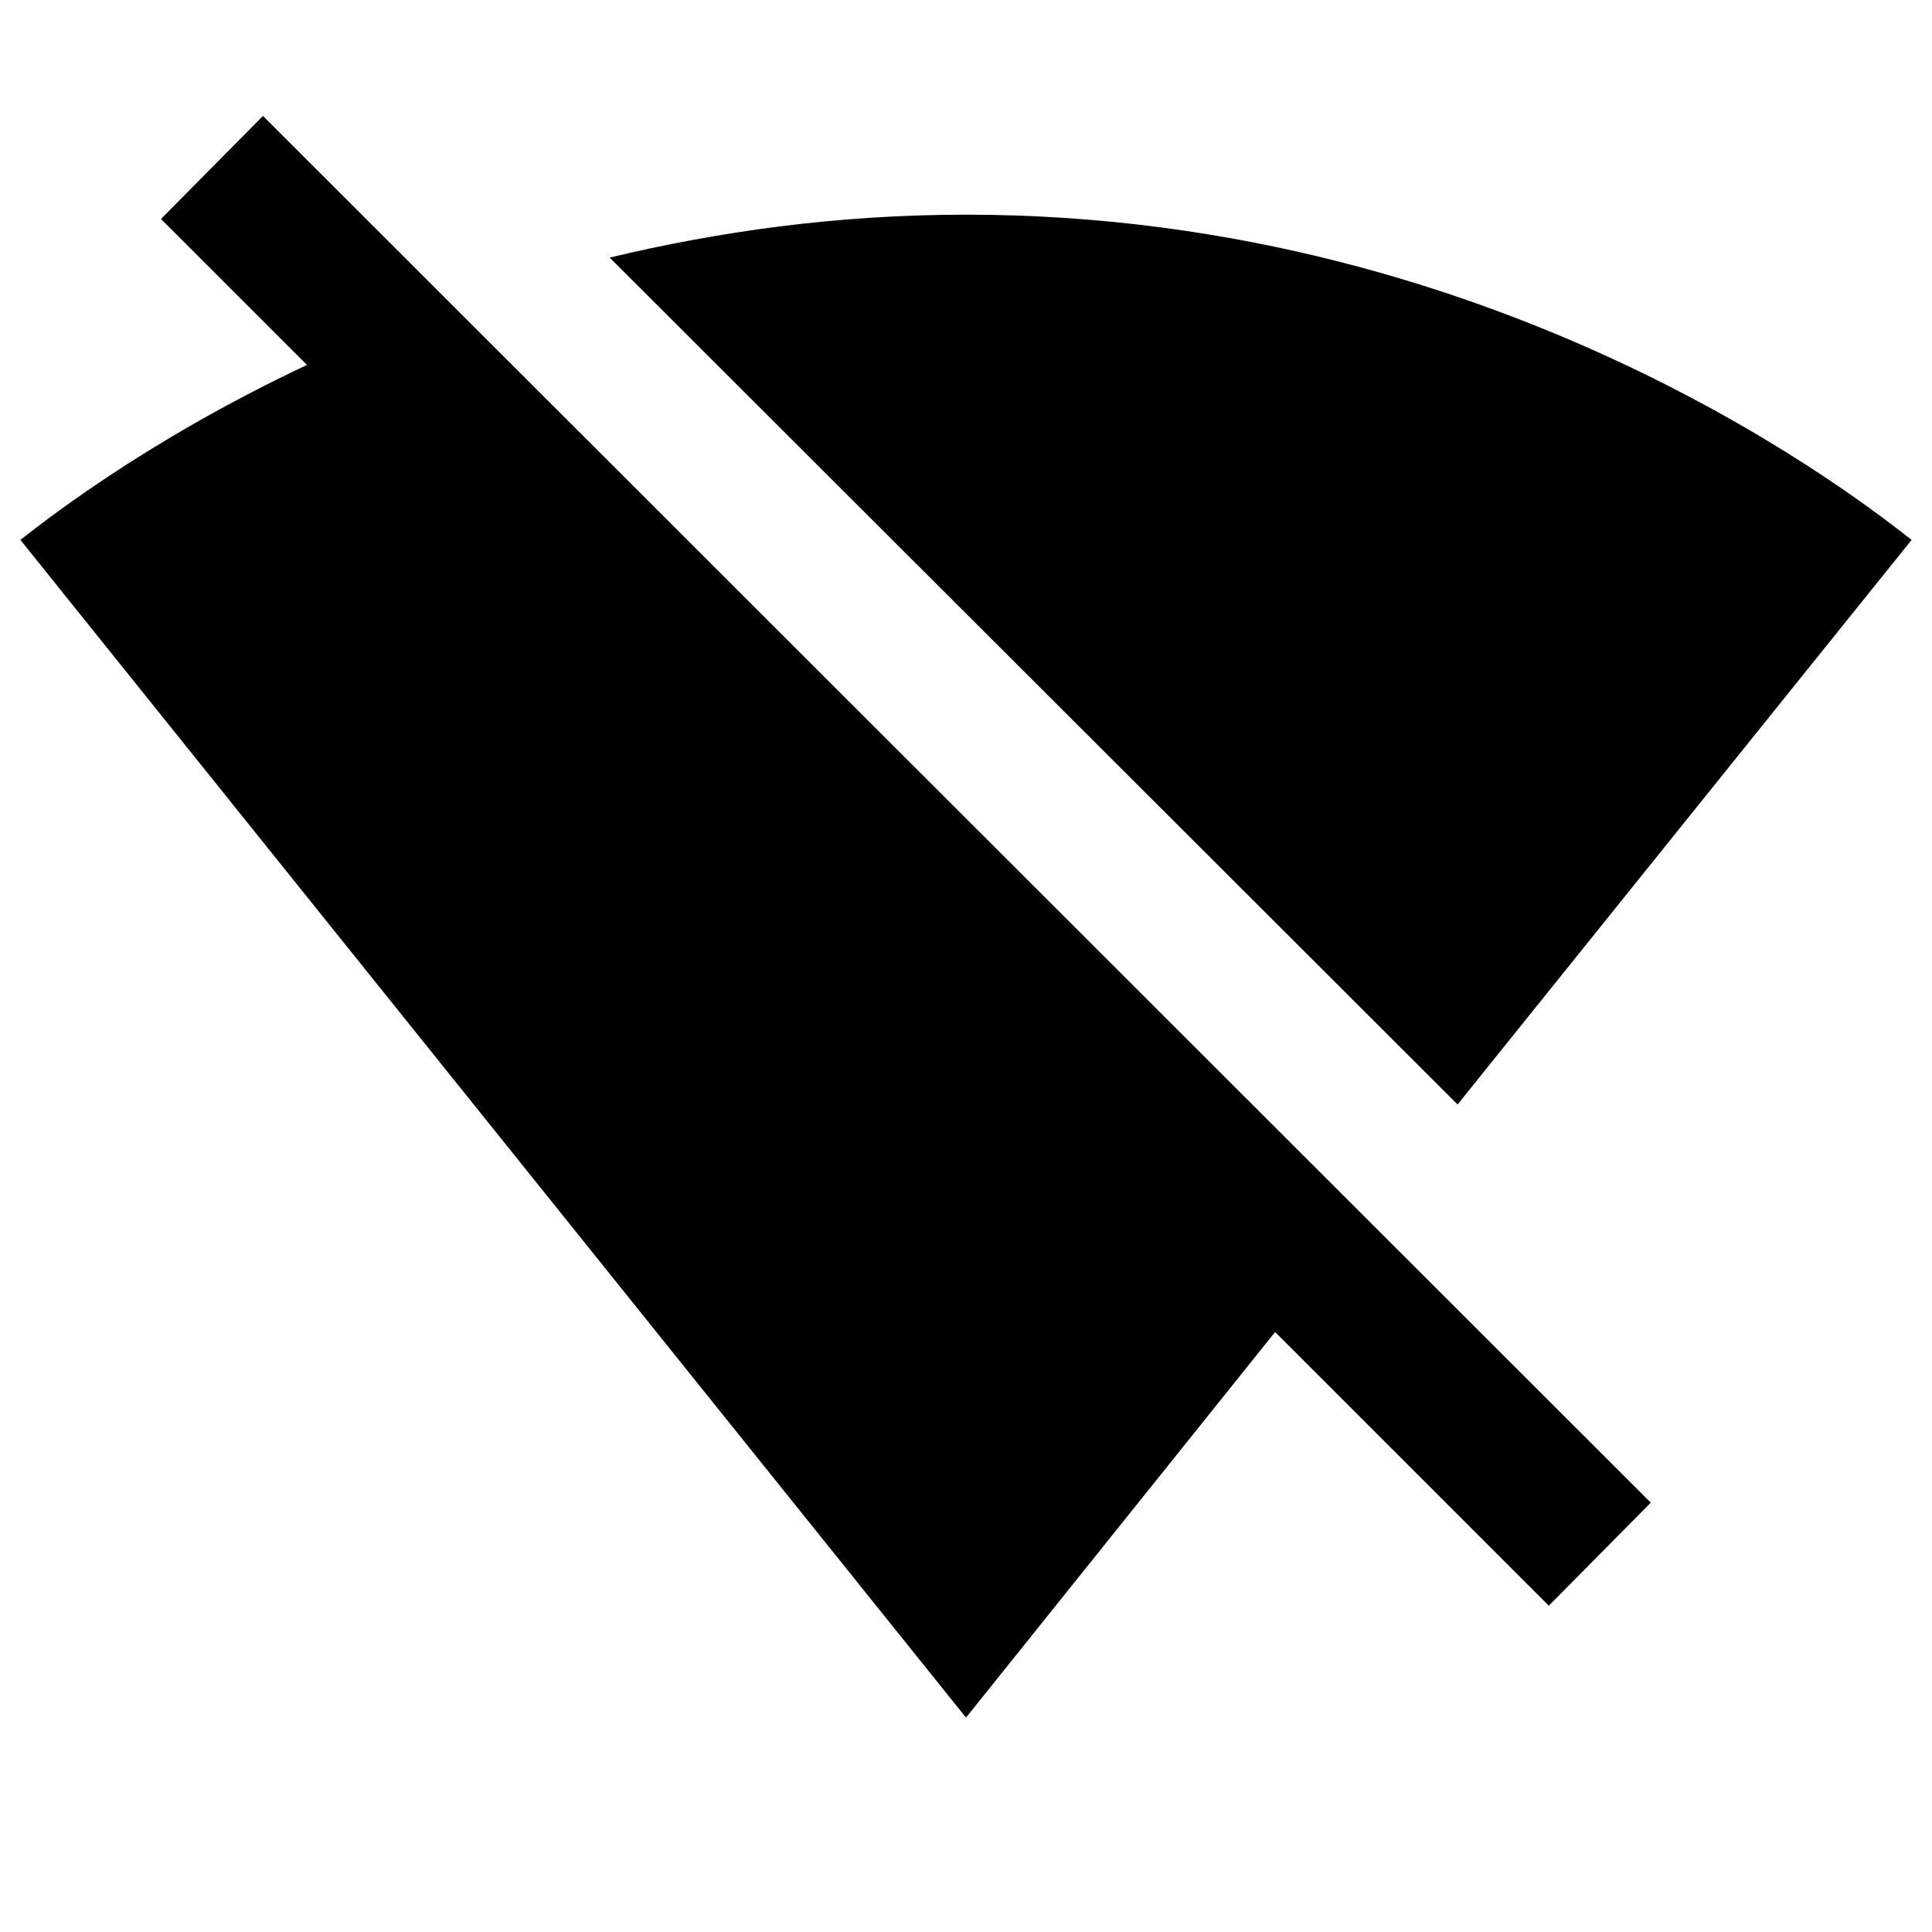 <svg xmlns="http://www.w3.org/2000/svg" width="18" height="18" viewBox="0 0 18 18">
    <path d="M0 0h18v18h-18z" fill="none"/>
    <path d="M17.81 5.03c-.34-.26-3.73-3.03-8.81-3.03-1.21 0-2.32.16-3.32.4l7.9 7.89 4.23-5.26zm-16.31-2.99l1.36 1.36c-1.55.73-2.5 1.5-2.67 1.63l8.8 10.96.01.01.01-.01 2.87-3.58.06.06 2.49 2.49.95-.96-12.93-12.92-.95.96z"/>
</svg>
